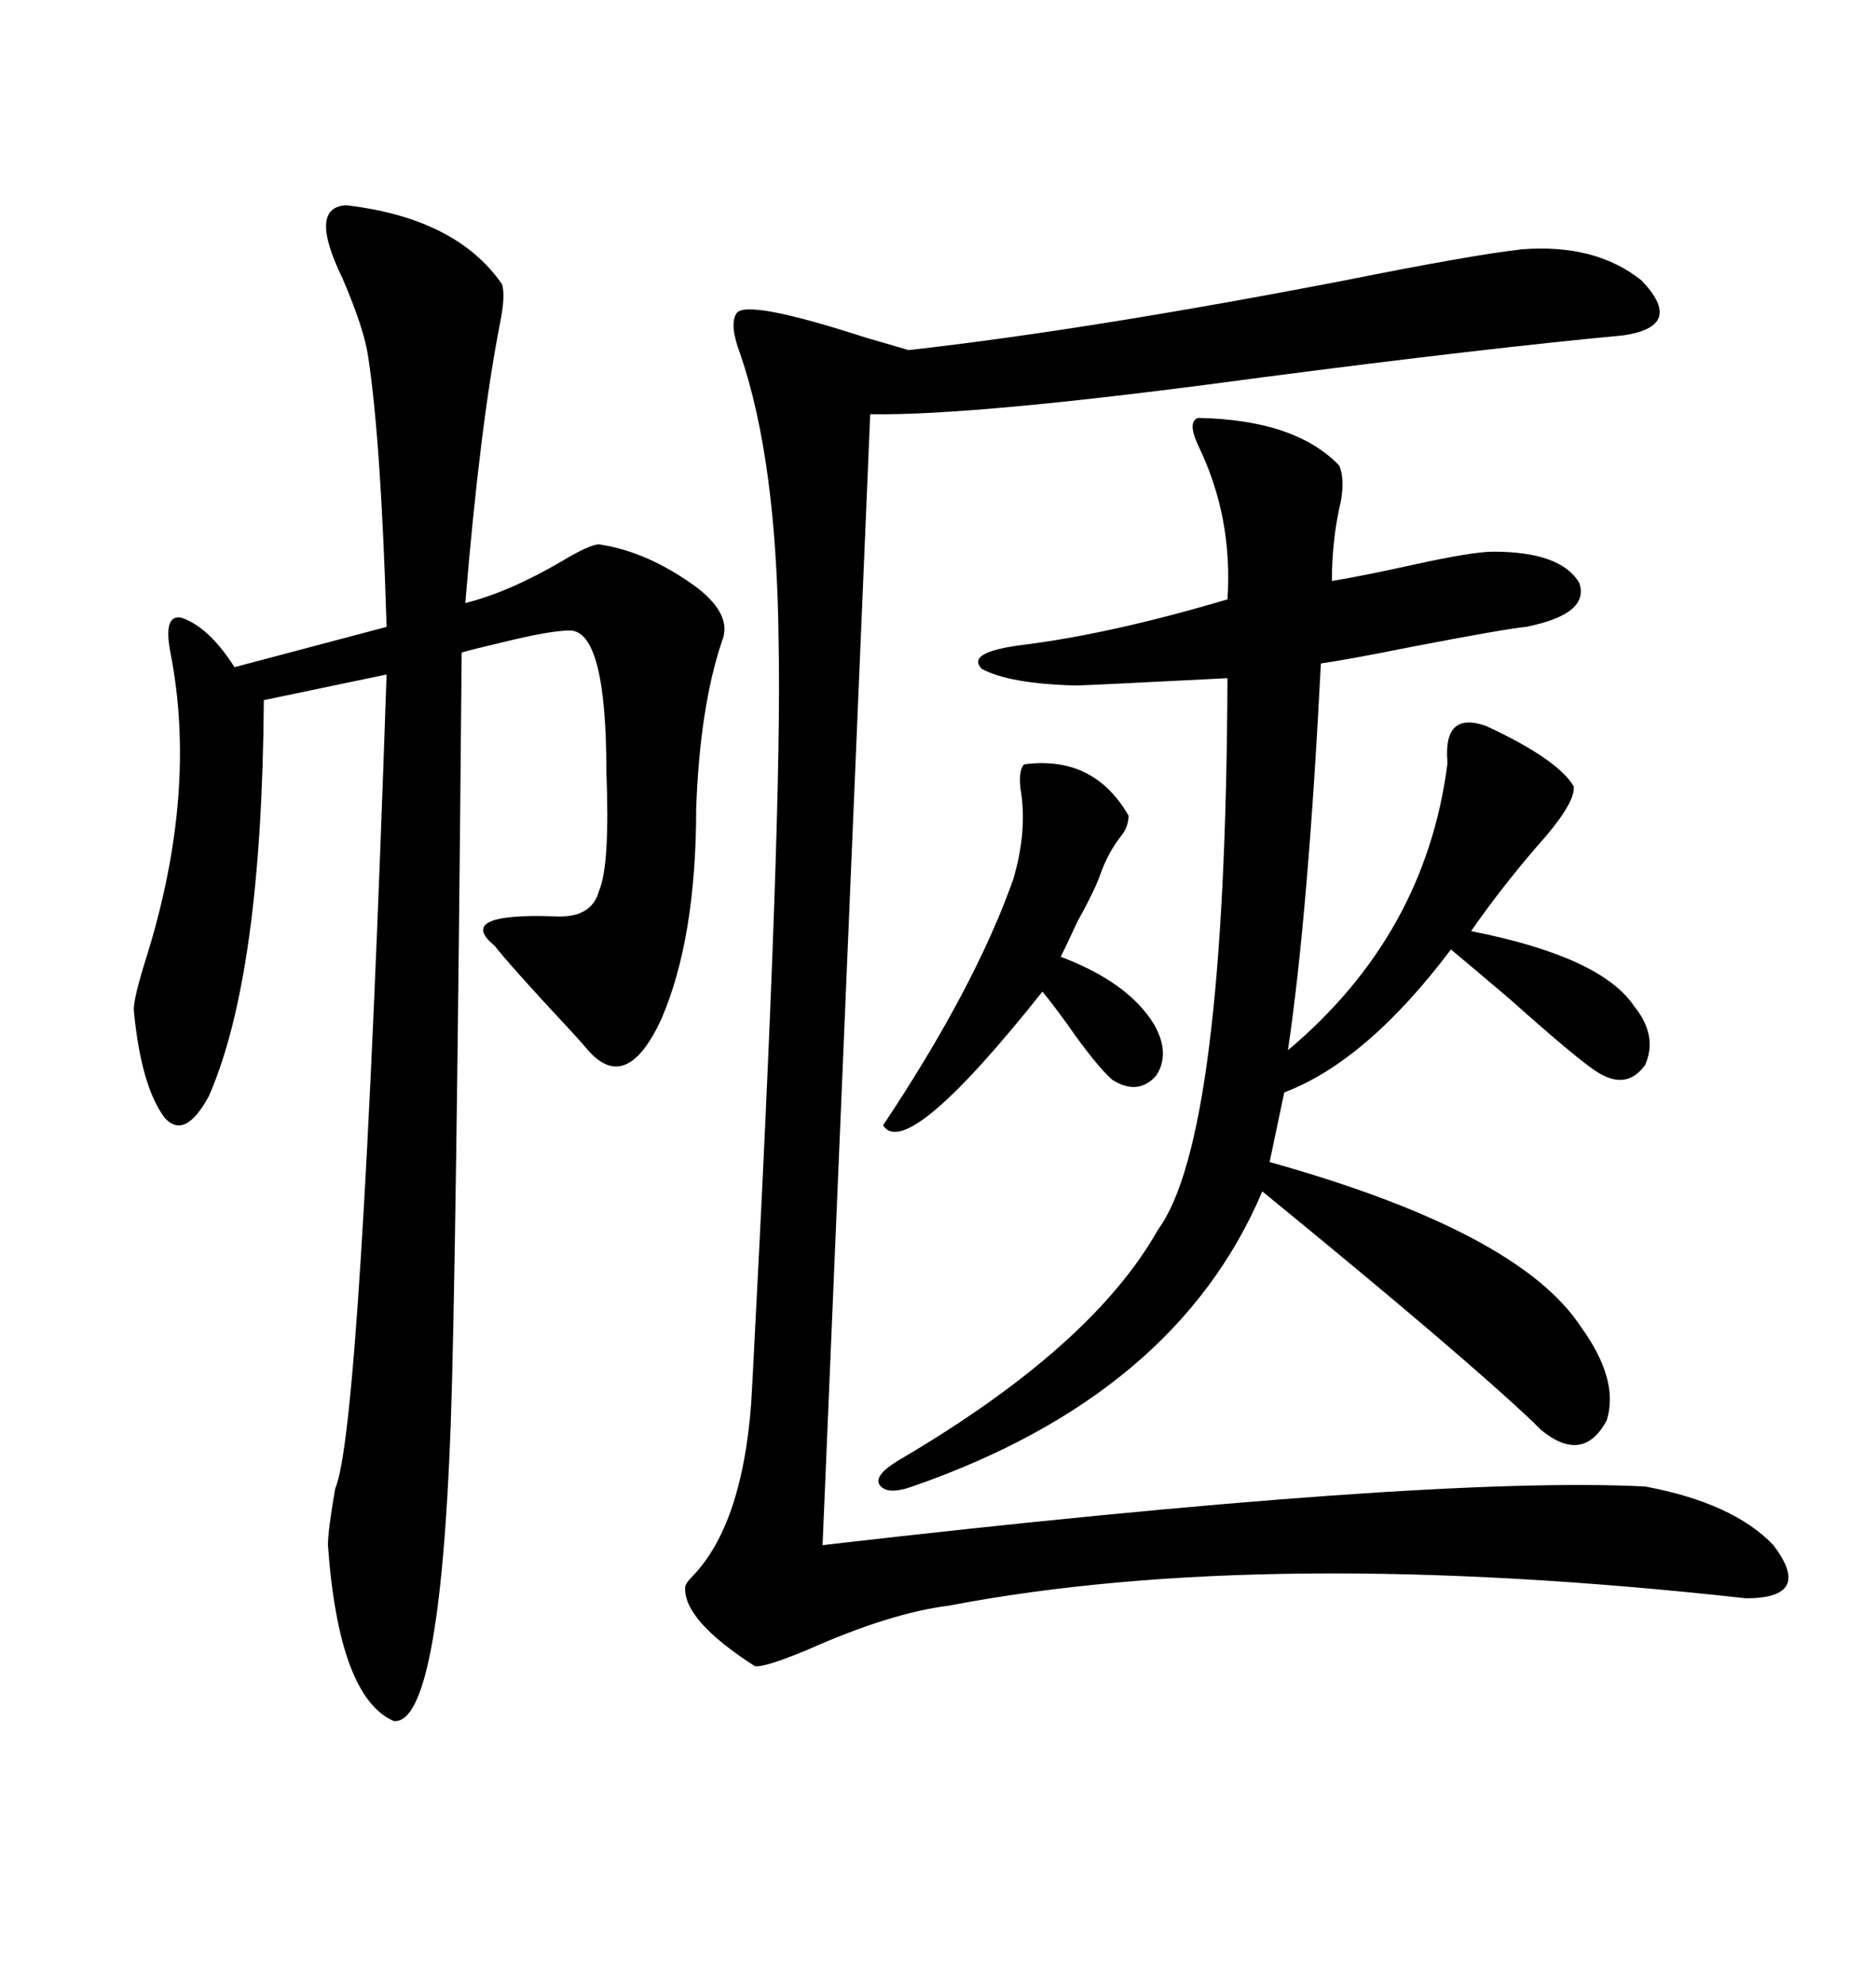 <svg xmlns="http://www.w3.org/2000/svg" xmlns:xlink="http://www.w3.org/1999/xlink" width="300" height="317.285"><path d="M243.46 39.84L243.46 39.84Q255.18 38.96 262.50 44.82L262.50 44.82Q269.53 52.15 259.57 53.61L259.57 53.61Q237.60 55.66 201.56 60.35L201.56 60.35Q156.15 66.50 139.16 66.21L139.16 66.21L131.54 246.97Q228.22 235.84 263.09 237.60L263.09 237.60Q277.15 240.23 283.59 246.97L283.59 246.97Q290.04 255.47 279.20 255.47L279.20 255.47Q202.44 246.97 151.76 256.64L151.76 256.64Q142.38 257.81 129.20 263.67L129.20 263.67Q122.17 266.60 120.70 266.31L120.70 266.31Q109.28 258.98 109.57 253.71L109.57 253.71Q109.57 253.13 110.74 251.95L110.74 251.95Q118.65 243.75 120.12 224.41L120.12 224.41Q120.12 224.12 120.41 219.14L120.41 219.14Q125.10 130.08 124.51 102.54L124.51 102.54Q124.22 73.54 118.36 56.54L118.36 56.54Q116.60 51.86 117.77 50.10L117.77 50.10Q119.24 47.75 138.28 53.91L138.28 53.91Q143.26 55.37 145.31 55.96L145.31 55.96Q174.02 52.73 215.04 44.82L215.04 44.82Q235.55 40.72 243.46 39.84ZM55.37 32.81L55.37 32.81Q72.95 34.86 80.27 45.41L80.27 45.41Q80.86 47.17 79.98 51.56L79.98 51.56Q76.76 67.97 74.41 96.39L74.41 96.39Q81.45 94.63 89.94 89.65L89.94 89.65Q94.34 87.01 95.80 87.01L95.80 87.01Q103.71 88.18 111.62 94.04L111.62 94.04Q117.19 98.44 115.43 102.54L115.43 102.54Q111.91 113.09 111.33 129.20L111.33 129.20Q111.33 150 105.76 162.89L105.76 162.89Q100.20 174.90 94.04 167.87L94.04 167.87Q92.58 166.11 88.18 161.43L88.18 161.43Q81.15 153.81 79.10 151.17L79.10 151.17Q72.66 145.90 88.77 146.48L88.77 146.48Q94.63 146.78 95.80 142.38L95.80 142.38Q97.56 138.28 96.97 123.34L96.97 123.34Q96.97 100.78 91.11 100.78L91.11 100.78Q87.89 100.78 79.69 102.83L79.69 102.83Q75.88 103.71 73.83 104.30L73.83 104.30Q72.95 203.61 72.07 227.93L72.07 227.93Q70.31 275.68 62.99 275.10L62.99 275.10Q54.20 271.29 52.44 246.97L52.44 246.97Q52.44 244.63 53.61 237.89L53.61 237.89Q57.71 228.81 61.82 107.81L61.82 107.81L42.19 111.91Q41.89 155.86 33.40 175.20L33.40 175.20Q29.59 182.23 26.37 178.71L26.37 178.71Q22.56 173.73 21.39 161.43L21.39 161.43Q21.39 159.38 23.44 152.93L23.44 152.93Q31.64 126.56 27.25 104.30L27.25 104.30Q26.07 98.14 29.00 98.73L29.00 98.73Q33.40 100.20 37.50 106.64L37.50 106.64L61.82 100.20Q60.94 70.61 58.89 57.13L58.89 57.13Q58.30 52.73 54.79 44.53L54.79 44.53Q49.22 33.11 55.37 32.81ZM191.60 66.80L191.60 66.80Q207.13 67.09 214.16 74.41L214.16 74.41Q215.04 76.46 214.45 79.98L214.45 79.98Q212.99 86.13 212.99 92.87L212.99 92.87Q218.26 91.99 226.17 90.23L226.17 90.23Q235.55 88.18 238.77 88.18L238.77 88.18Q249.61 88.18 252.54 93.16L252.54 93.16Q254.30 98.14 244.04 100.20L244.04 100.20Q240.82 100.49 225.59 103.42L225.59 103.42Q215.33 105.47 211.23 106.05L211.23 106.05Q209.18 146.19 205.96 167.87L205.96 167.87Q227.93 149.41 231.45 122.17L231.45 122.17Q231.45 121.88 231.45 121.58L231.45 121.58Q230.86 113.67 237.60 116.02L237.60 116.02Q249.02 121.29 251.66 125.68L251.66 125.68Q251.95 128.03 247.27 133.59L247.27 133.59Q240.53 141.21 235.25 148.83L235.25 148.83Q256.05 152.93 261.33 160.84L261.33 160.84Q265.14 165.53 263.09 170.21L263.09 170.21Q260.16 174.32 255.47 171.39L255.47 171.39Q252.25 169.34 241.41 159.67L241.41 159.67Q235.55 154.69 232.03 151.76L232.03 151.76Q218.55 169.63 205.37 174.61L205.37 174.61L203.03 185.74Q242.87 196.88 252.83 212.11L252.83 212.11Q258.98 220.61 256.93 227.05L256.93 227.05Q253.13 234.08 246.39 228.52L246.39 228.52Q246.09 228.22 245.21 227.34L245.21 227.34Q233.79 216.50 201.86 190.43L201.86 190.43Q188.09 222.95 145.90 237.60L145.90 237.60Q141.80 239.06 140.63 237.30L140.63 237.30Q139.75 235.84 143.55 233.50L143.55 233.50Q174.61 215.33 185.16 196.58L185.16 196.58Q196.00 181.93 196.29 108.40L196.29 108.40Q173.44 109.57 171.97 109.57L171.97 109.57Q161.43 109.28 157.03 106.93L157.03 106.93Q154.39 104.30 163.18 103.13L163.18 103.13Q177.54 101.37 196.29 95.80L196.29 95.80Q197.17 82.62 191.60 71.19L191.60 71.19Q189.84 67.38 191.60 66.80ZM163.77 122.17L163.77 122.17Q174.90 120.70 180.47 130.37L180.47 130.37Q180.47 132.13 179.30 133.59L179.30 133.59Q177.25 136.23 176.07 139.45L176.07 139.45Q175.20 142.09 172.27 147.36L172.27 147.36Q170.51 151.17 169.63 152.93L169.63 152.93Q180.47 157.03 184.57 163.77L184.57 163.77Q187.21 168.46 184.86 171.97L184.86 171.97Q181.93 175.20 177.83 172.56L177.83 172.56Q175.20 170.21 170.51 163.48L170.51 163.48Q168.16 160.25 166.70 158.50L166.70 158.50Q145.02 185.74 141.21 179.88L141.21 179.88Q155.86 157.91 162.01 140.63L162.01 140.63Q164.36 132.71 163.18 125.98L163.18 125.98Q162.89 123.05 163.77 122.17Z"/></svg>